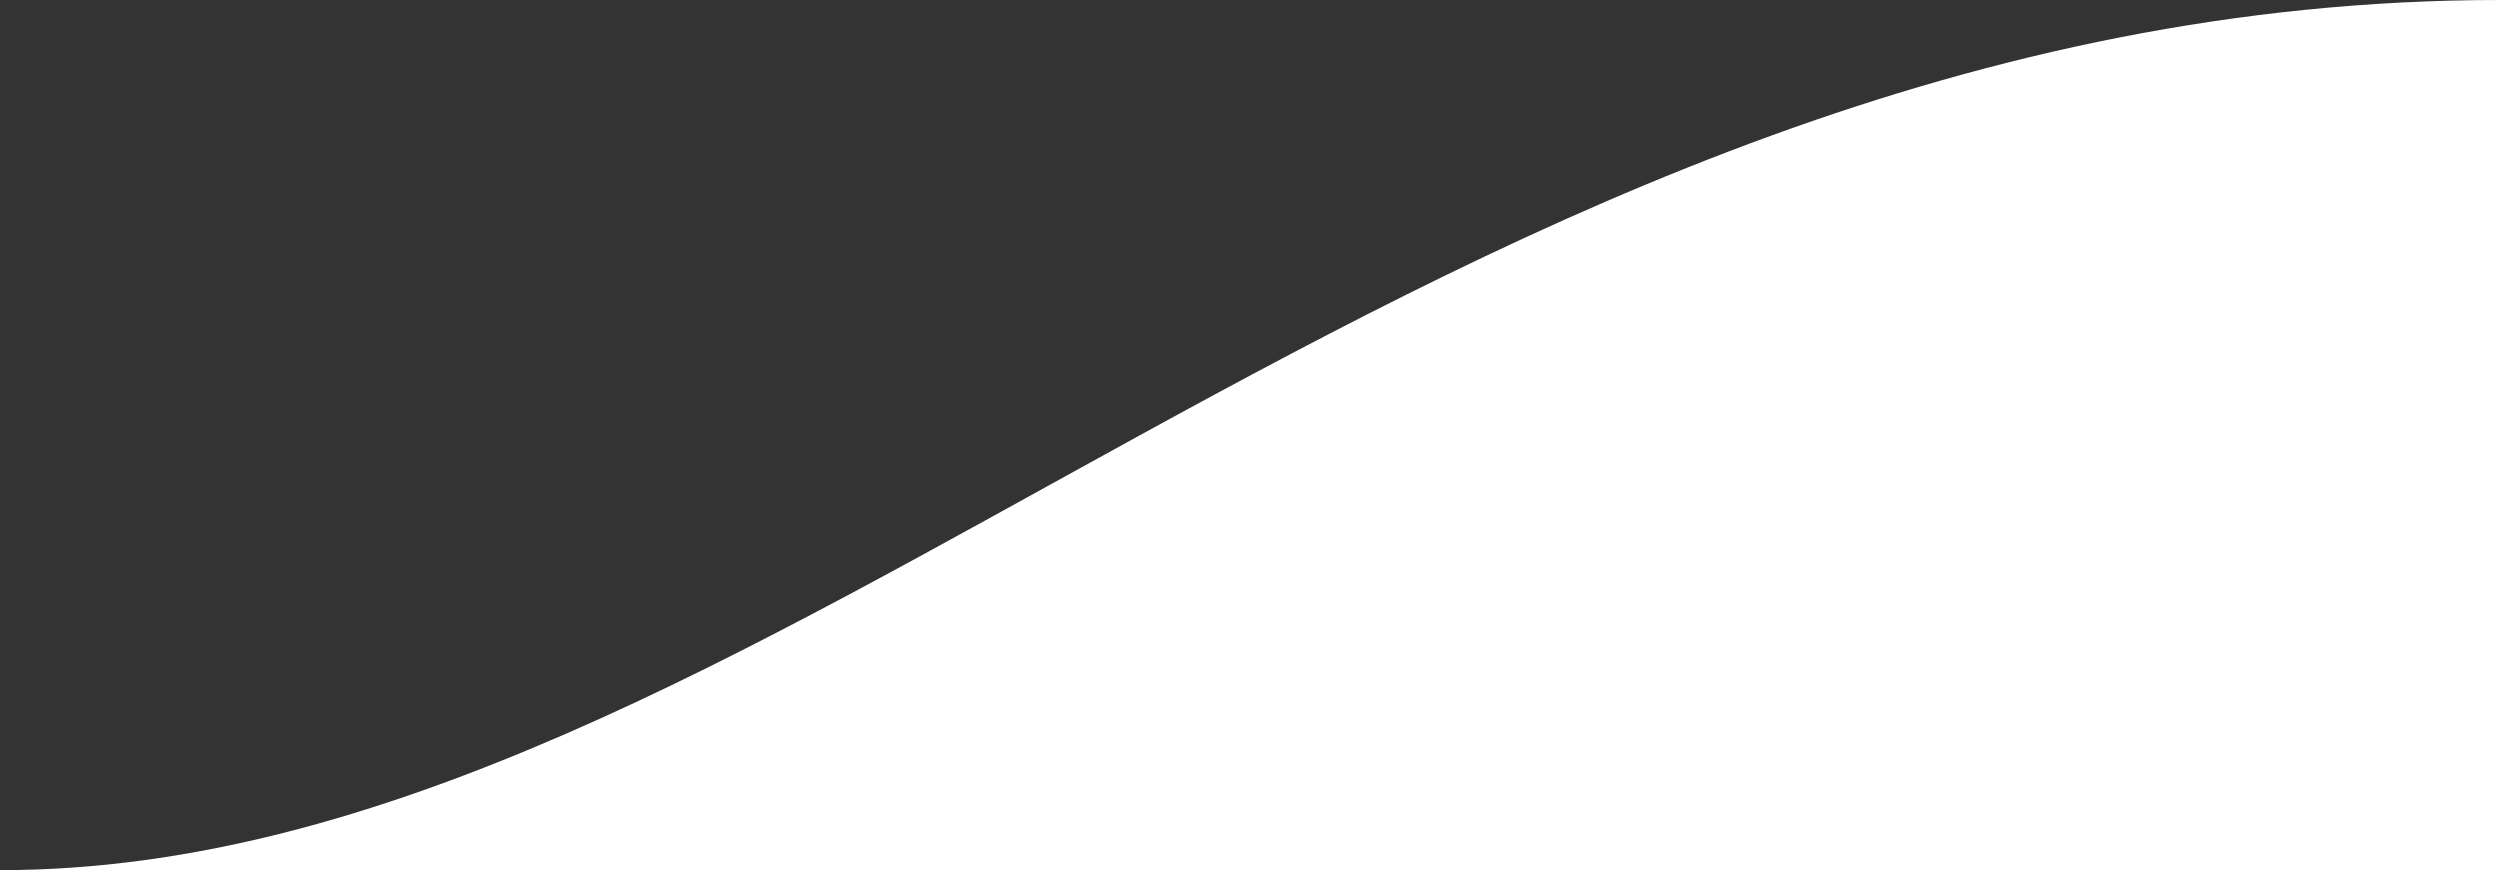 <svg width="747" height="260" xmlns="http://www.w3.org/2000/svg"><rect width="100%" height="100%" fill="#333333" stroke="none"/><path d="M747 0v260H0C228.993 260 430.522 0 747 0z" fill="#FFF" fill-rule="evenodd"/></svg>